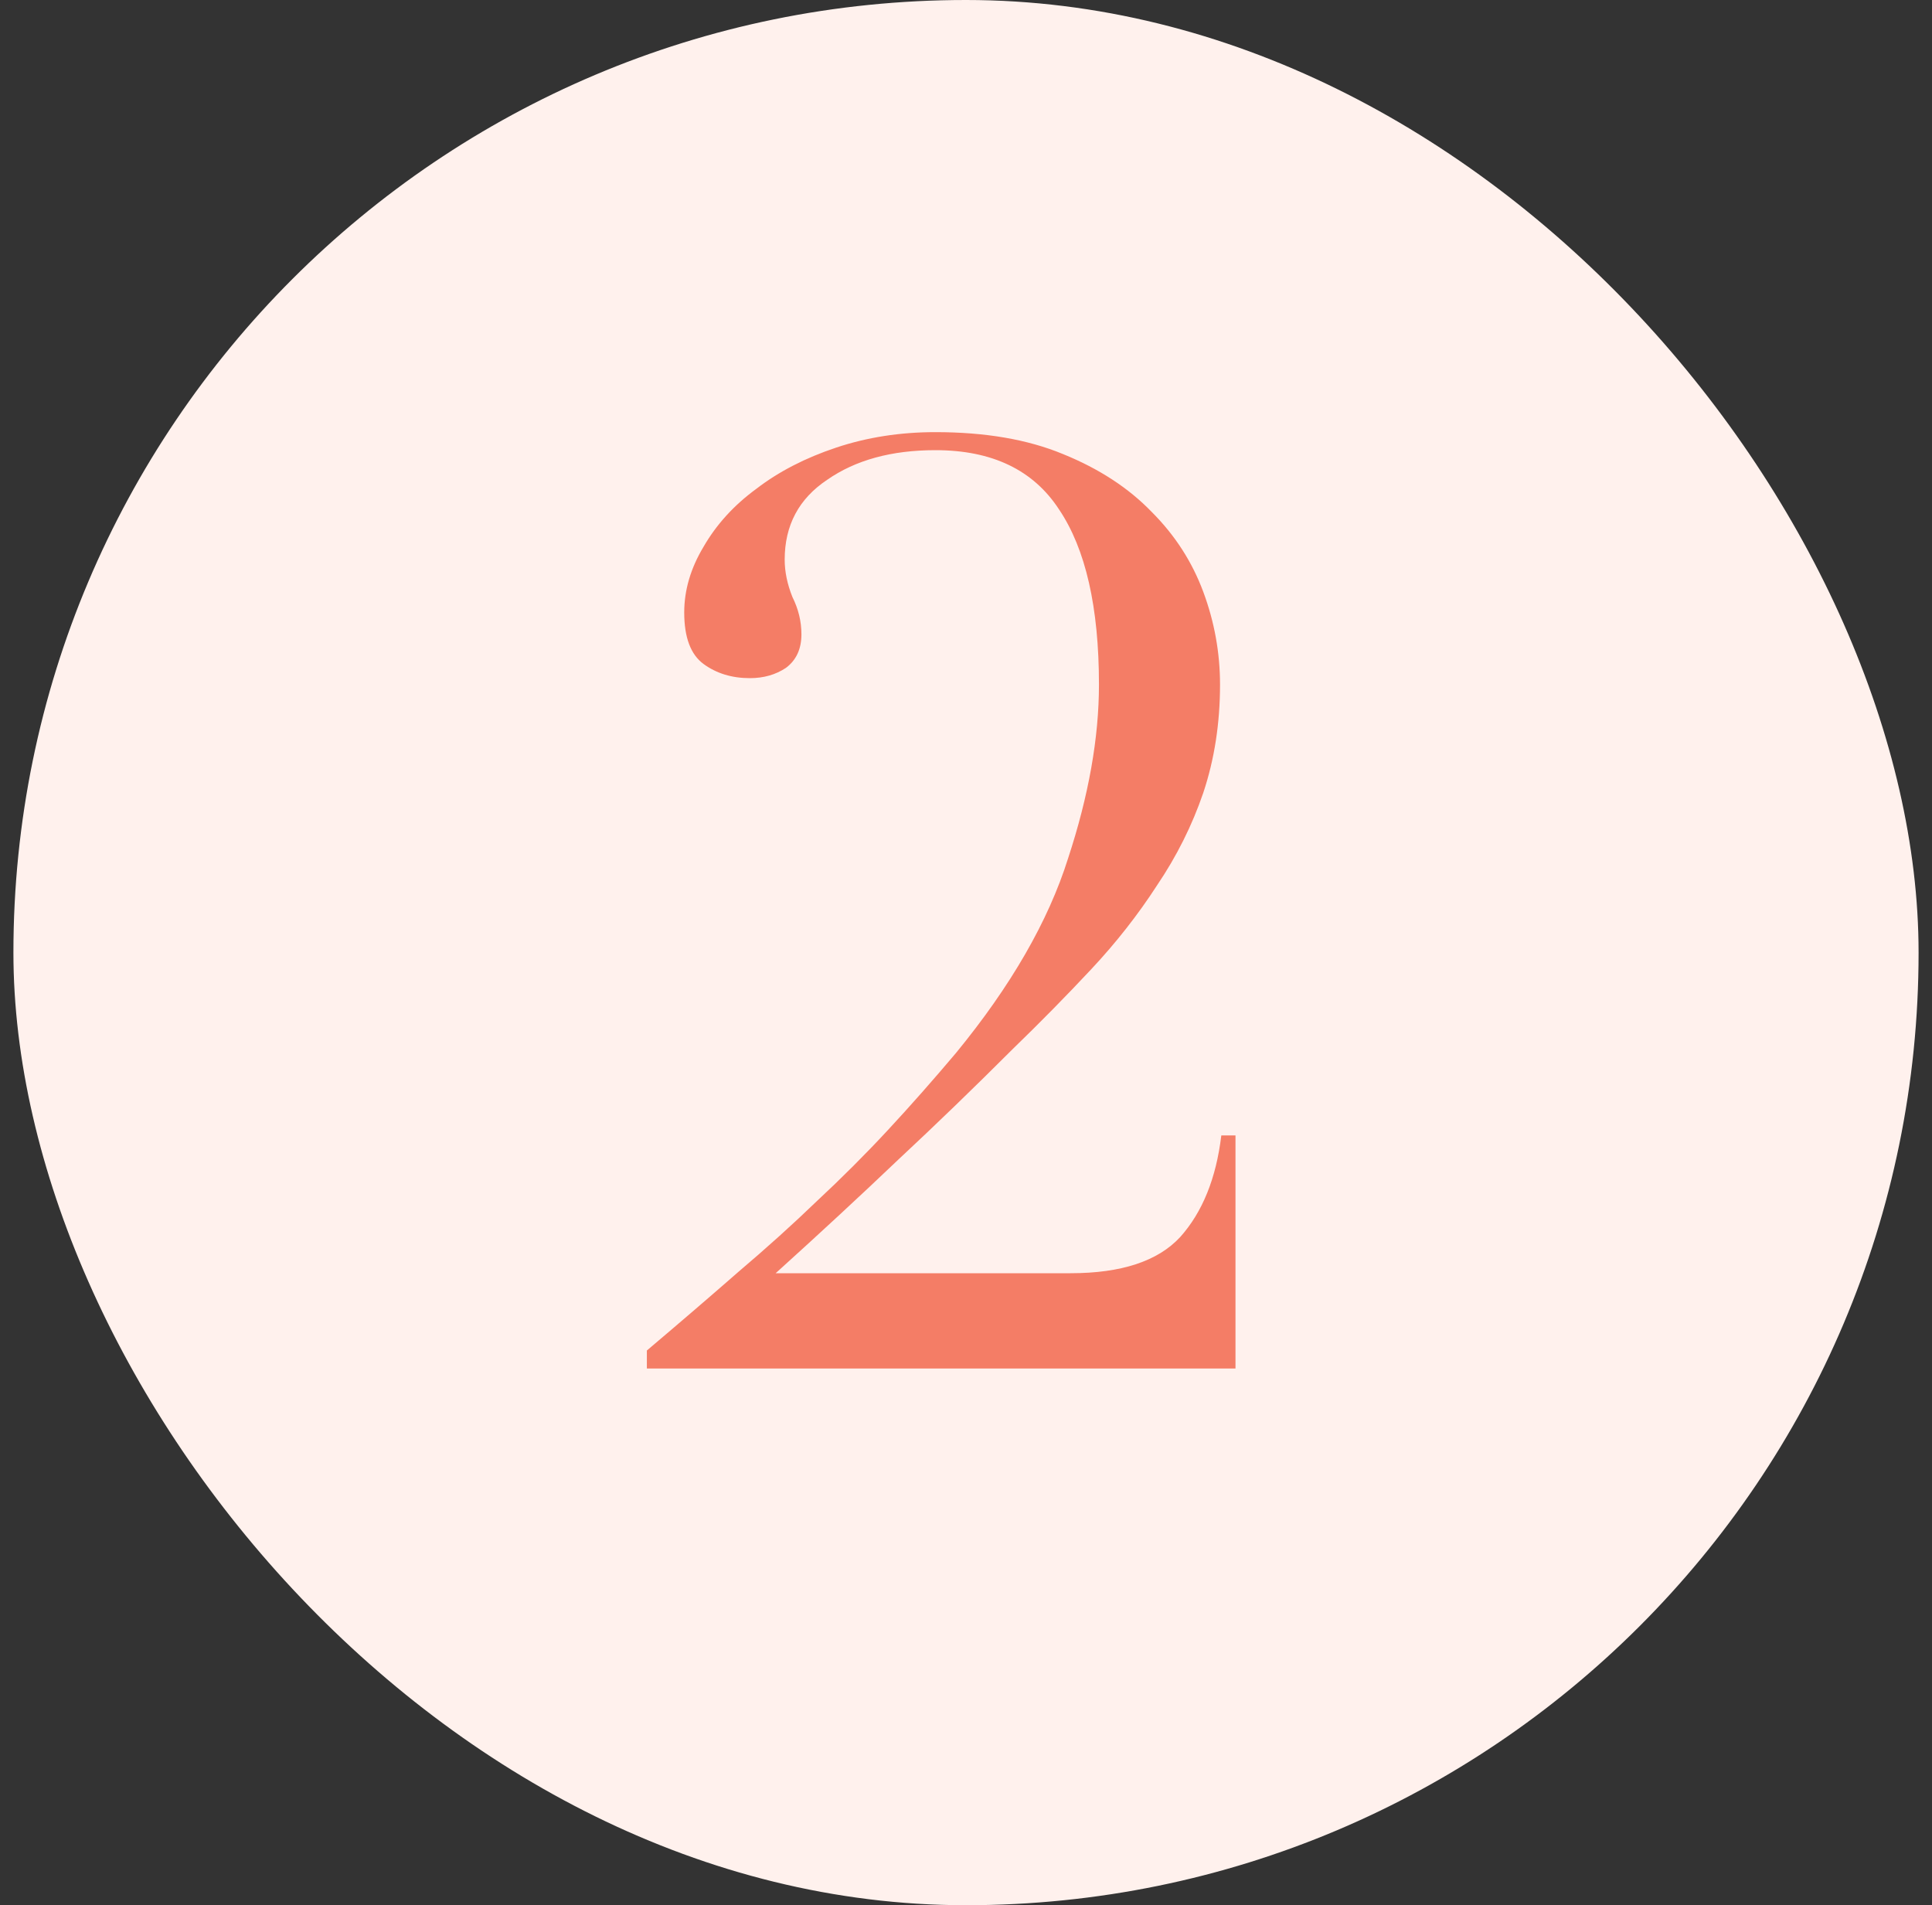 <svg width="72" height="71" viewBox="0 0 72 71" fill="none" xmlns="http://www.w3.org/2000/svg">
<rect x="0" y="0" width="72" height="71" fill="#333333" stroke="none"/>
<rect x="0.5" width="71" height="71" rx="35.5" fill="#FFF1ED"/>
<path d="M46.043 51H24.107V50.328C25.355 49.272 26.491 48.296 27.515 47.4C28.571 46.504 29.547 45.624 30.443 44.76C31.371 43.896 32.251 43.016 33.083 42.12C33.915 41.224 34.763 40.264 35.627 39.24C37.675 36.744 39.067 34.328 39.803 31.992C40.571 29.656 40.955 27.496 40.955 25.512C40.955 22.632 40.459 20.456 39.467 18.984C38.507 17.512 36.971 16.776 34.859 16.776C33.227 16.776 31.883 17.144 30.827 17.88C29.771 18.584 29.243 19.576 29.243 20.856C29.243 21.304 29.339 21.768 29.531 22.248C29.755 22.696 29.867 23.16 29.867 23.64C29.867 24.184 29.675 24.6 29.291 24.888C28.907 25.144 28.459 25.272 27.947 25.272C27.275 25.272 26.699 25.096 26.219 24.744C25.739 24.392 25.499 23.752 25.499 22.824C25.499 21.992 25.739 21.176 26.219 20.376C26.699 19.544 27.355 18.824 28.187 18.216C29.019 17.576 30.011 17.064 31.163 16.68C32.315 16.296 33.547 16.104 34.859 16.104C36.715 16.104 38.299 16.376 39.611 16.92C40.955 17.464 42.059 18.184 42.923 19.08C43.787 19.944 44.427 20.936 44.843 22.056C45.259 23.176 45.467 24.328 45.467 25.512C45.467 26.952 45.259 28.296 44.843 29.544C44.427 30.76 43.851 31.912 43.115 33C42.411 34.088 41.595 35.128 40.667 36.12C39.739 37.112 38.763 38.104 37.739 39.096C36.299 40.536 34.875 41.912 33.467 43.224C32.091 44.536 30.571 45.944 28.907 47.448H39.899C41.787 47.448 43.147 47 43.979 46.104C44.811 45.176 45.323 43.912 45.515 42.312H46.043V51Z" fill="#F47D66"/>
</svg>
